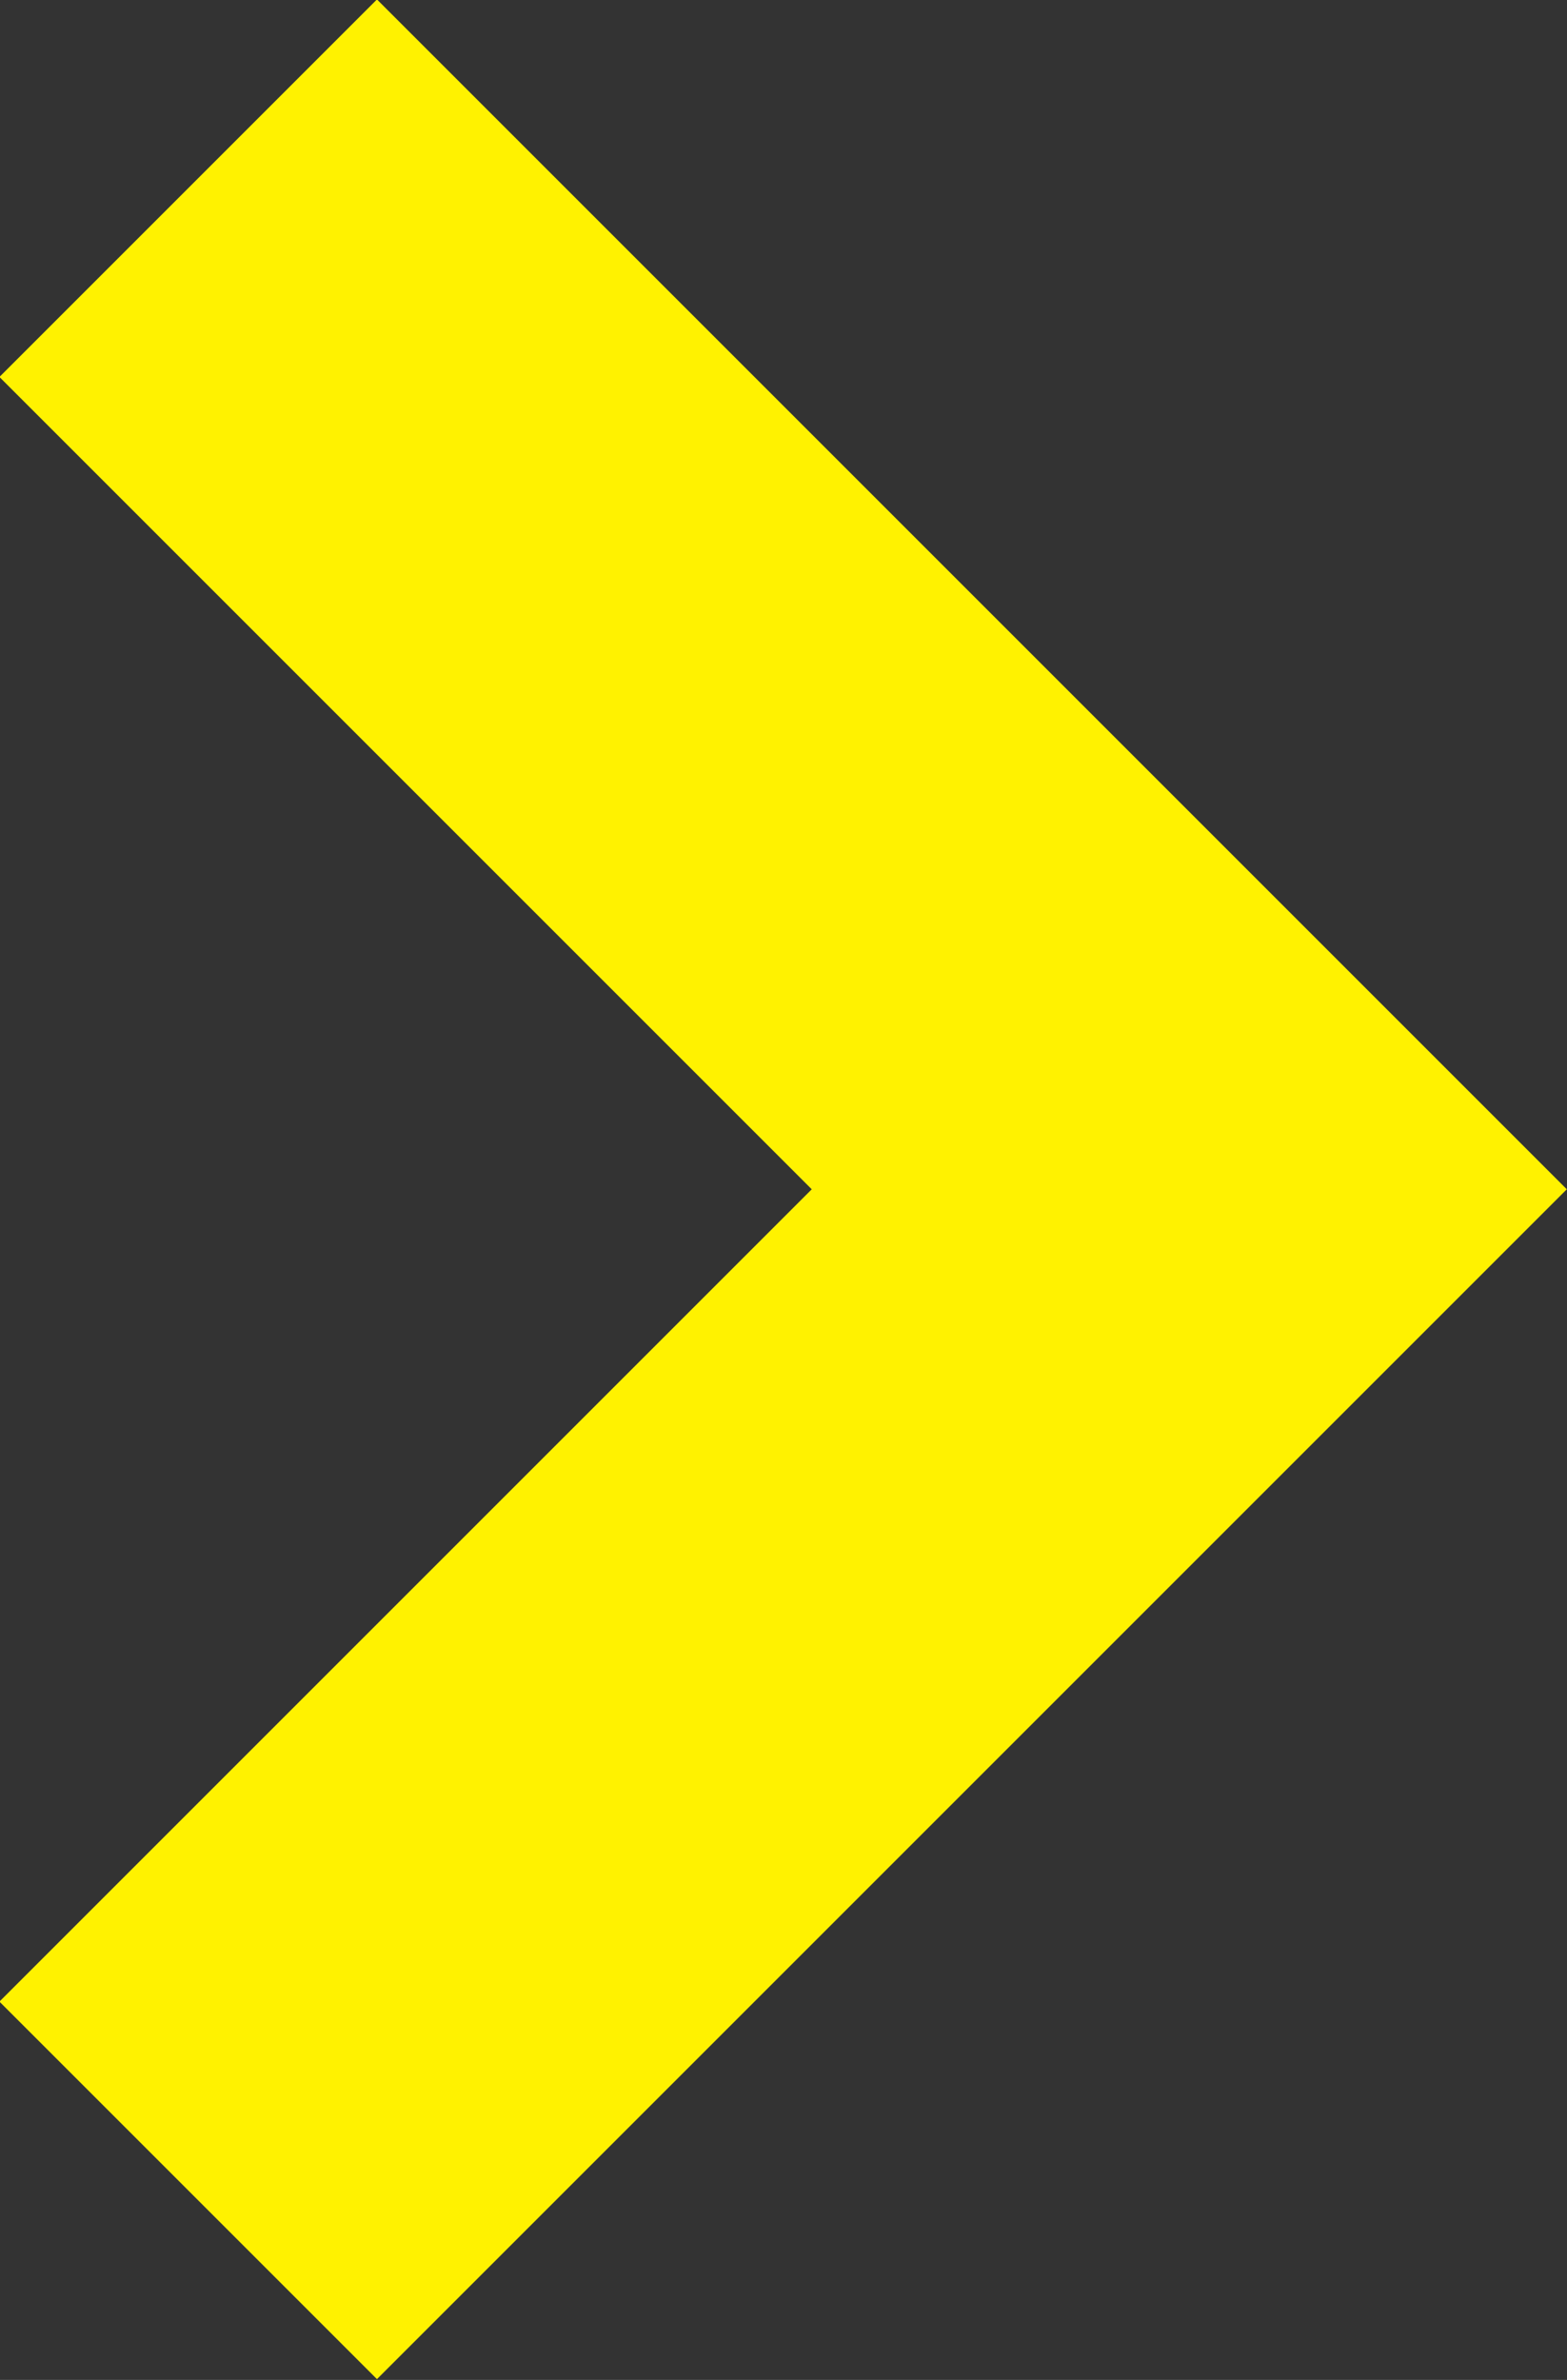 <svg xmlns="http://www.w3.org/2000/svg" viewBox="0 0 11.74 17.83"><rect x="0" y="0" width="11.74" height="17.83" fill="#333333" stroke="none"/><path style="fill:none;stroke:#fff200;stroke-miterlimit:10;stroke-width:4px" d="m1.41 1.41 7.5 7.5-7.5 7.5"/></svg>